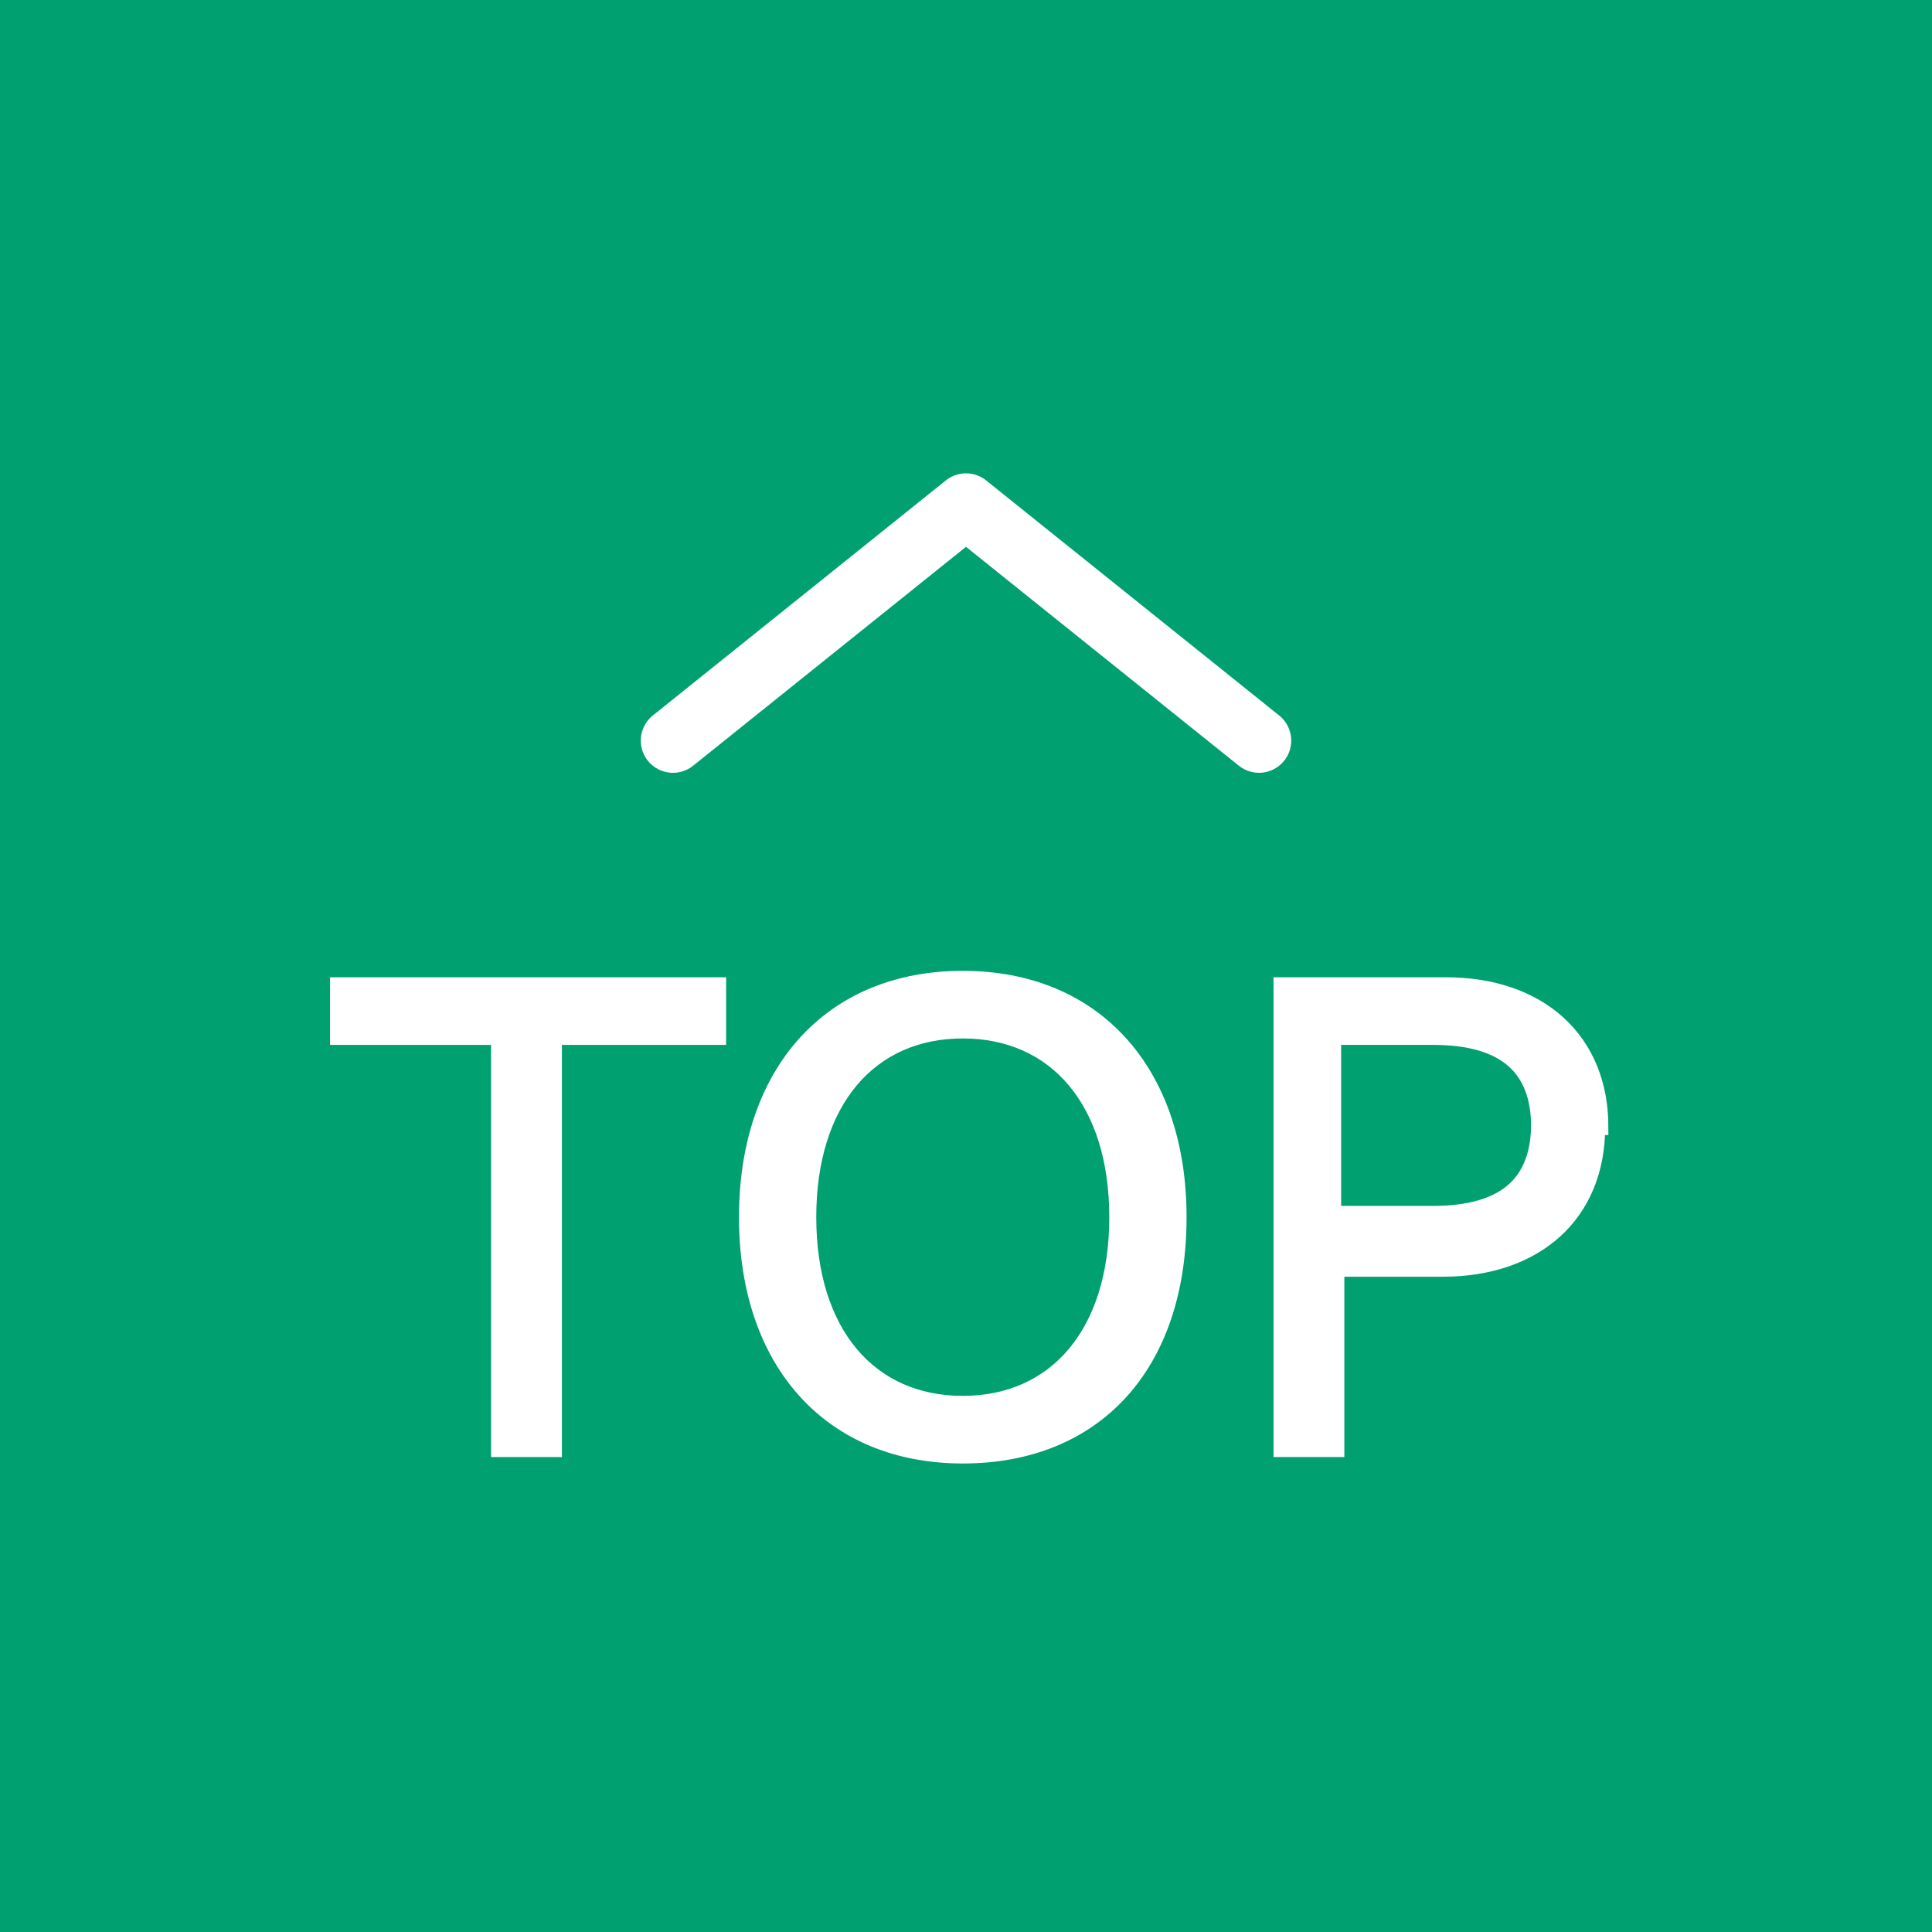 <?xml version="1.0" encoding="UTF-8"?>
<svg id="_レイヤー_2" xmlns="http://www.w3.org/2000/svg" version="1.1" viewBox="0 0 60 60">
  <!-- Generator: Adobe Illustrator 29.8.2, SVG Export Plug-In . SVG Version: 2.1.1 Build 3)  -->
  <defs>
    <style>
      .st0 {
        fill: #fff;
        stroke-miterlimit: 10;
        stroke-width: .5px;
      }

      .st0, .st1 {
        stroke: #fff;
      }

      .st1 {
        fill: none;
        stroke-linecap: round;
        stroke-linejoin: round;
        stroke-width: 2px;
      }

      .st2 {
        fill: #00a071;
      }
    </style>
  </defs>
  <rect class="st2" width="60" height="60"/>
  <polyline class="st1" points="20.9 23 30 15.7 39.1 23"/>
  <g>
    <path class="st0" d="M22.2,32.2h-5v12.8h-1.7v-12.8h-5v-1.6h11.8v1.6h-.1Z"/>
    <path class="st0" d="M36.6,37.8c0,4.6-2.6,7.4-6.7,7.4s-6.7-2.9-6.7-7.4,2.6-7.4,6.7-7.4,6.7,2.9,6.7,7.4ZM25.1,37.8c0,3.6,1.9,5.8,4.8,5.8s4.8-2.2,4.8-5.8-1.9-5.8-4.8-5.8-4.8,2.2-4.8,5.8Z"/>
    <path class="st0" d="M49.6,35c0,2.7-1.9,4.4-4.8,4.4h-3.3v5.6h-1.7v-14.4h5.1c2.9,0,4.8,1.7,4.8,4.4h0ZM47.8,35c0-1.8-1-2.8-3.3-2.8h-3.1v5.5h3.1c2.3,0,3.3-1,3.3-2.8h0Z"/>
  </g>
</svg>